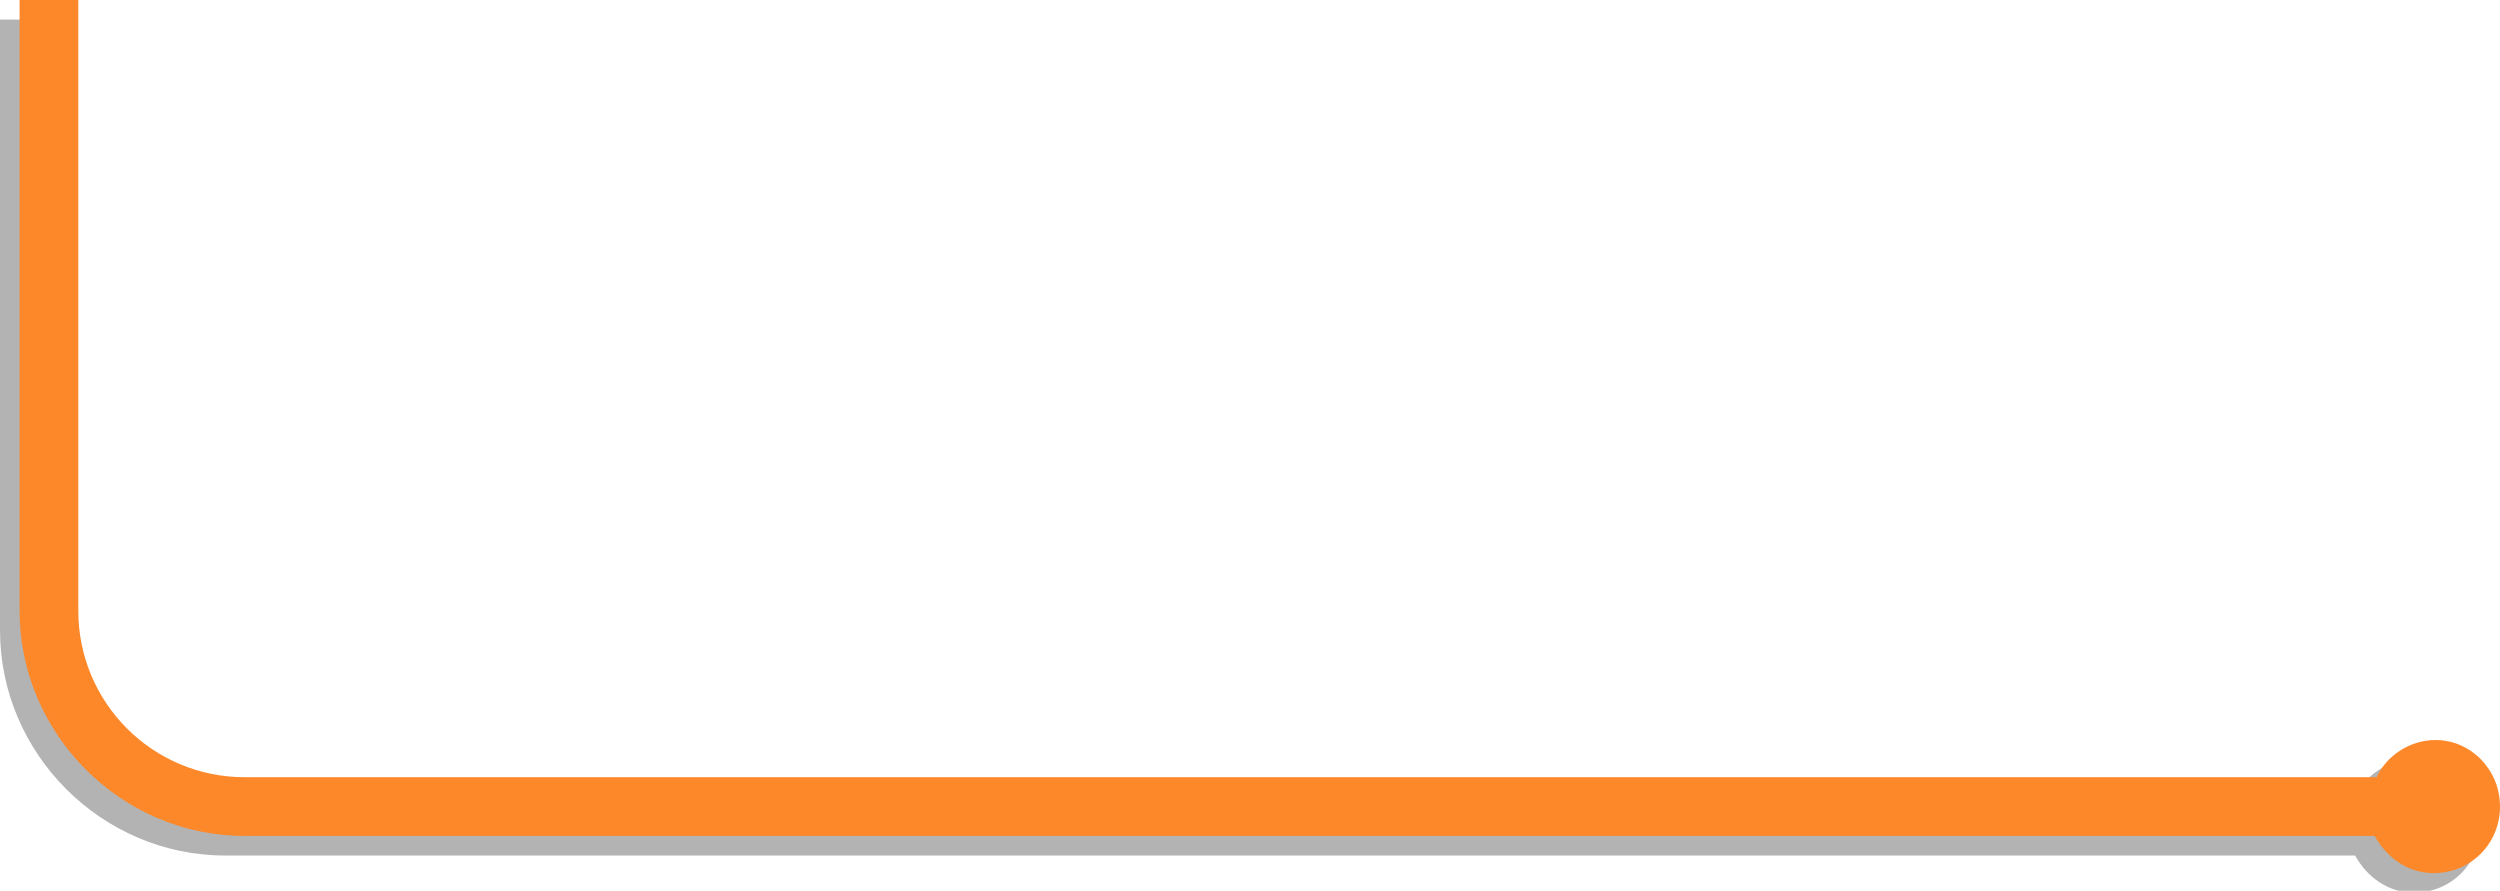 <?xml version="1.0" encoding="utf-8"?>
<!-- Generator: Adobe Illustrator 21.0.2, SVG Export Plug-In . SVG Version: 6.00 Build 0)  -->
<svg version="1.1" id="Capa_1" xmlns="http://www.w3.org/2000/svg" xmlns:xlink="http://www.w3.org/1999/xlink" x="0px" y="0px"
	 viewBox="0 0 127.7 45.5" style="enable-background:new 0 0 127.7 45.5;" xml:space="preserve">
<style type="text/css">
	.st0{opacity:0.3;}
	.st1{fill:#FD8829;}
</style>
<g>
	<path class="st0" d="M123.3,38.8c-1.3,0-2.5,0.8-3,1.9H11.5c-4.7,0-8.5-3.8-8.5-8.5V1H0v31.2c0,6.3,5.2,11.5,11.5,11.5h108.8
		c0.6,1.1,1.7,1.9,3,1.9c1.9,0,3.4-1.5,3.4-3.4S125.2,38.8,123.3,38.8z"/>
	<path class="st1" d="M124.4,37.8c-1.3,0-2.5,0.8-3,1.9H12.5c-4.7,0-8.5-3.8-8.5-8.5V0H1v31.2c0,6.3,5.2,11.5,11.5,11.5h108.8
		c0.6,1.1,1.7,1.9,3,1.9c1.9,0,3.4-1.5,3.4-3.4C127.7,39.3,126.2,37.8,124.4,37.8z"/>
</g>
</svg>
